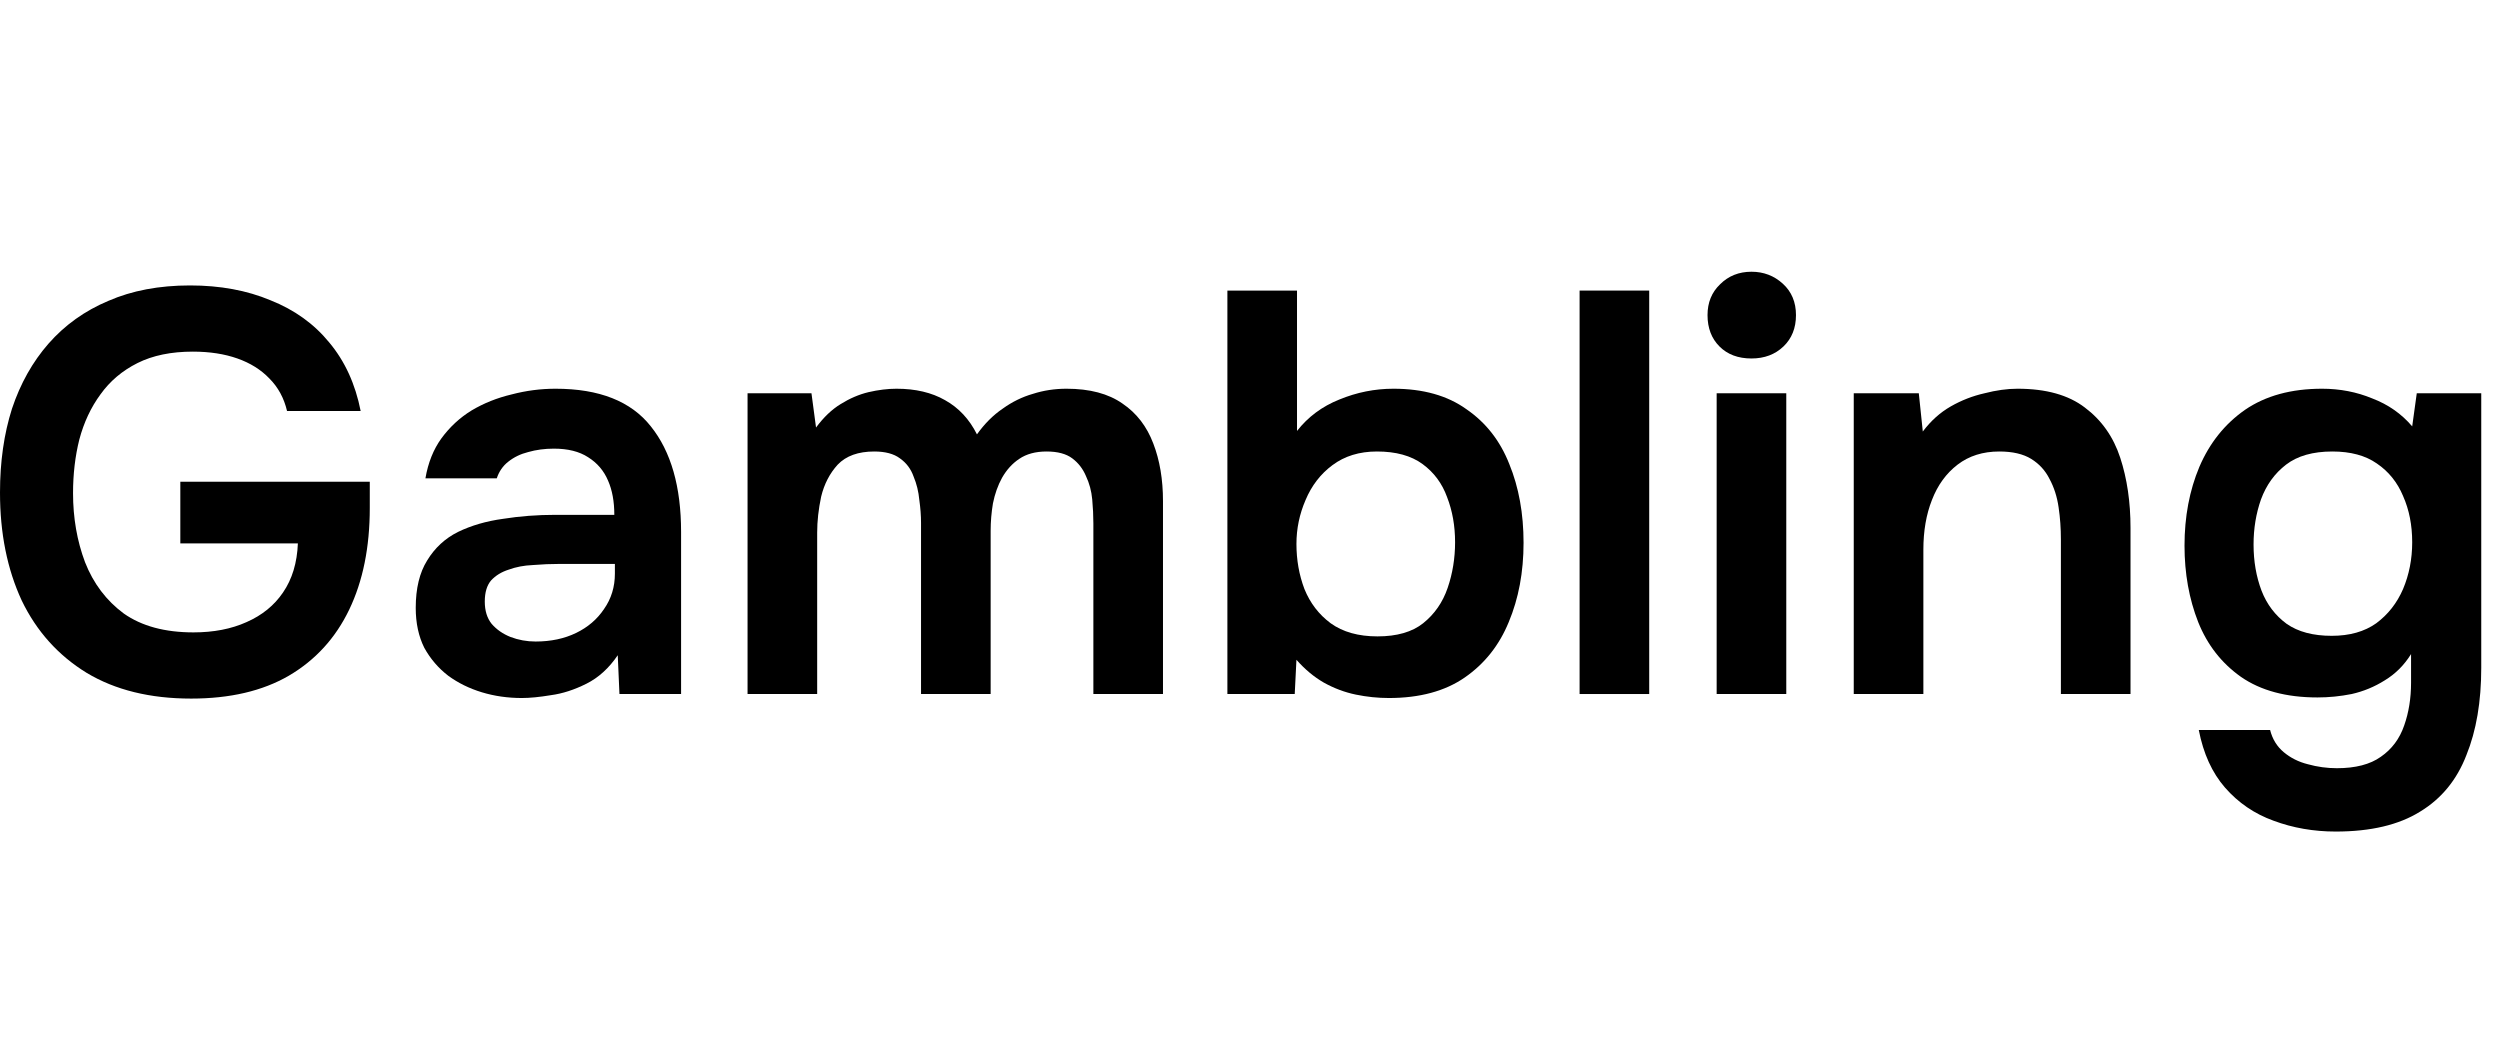 <svg width="92" height="39" viewBox="0 0 92 39" fill="none" xmlns="http://www.w3.org/2000/svg">
<path d="M7.035 25.708C5.523 25.708 4.242 25.393 3.192 24.763C2.142 24.119 1.344 23.23 0.798 22.096C0.266 20.948 0 19.625 0 18.127C0 16.993 0.147 15.964 0.441 15.04C0.749 14.116 1.197 13.318 1.785 12.646C2.387 11.96 3.122 11.435 3.99 11.071C4.858 10.693 5.859 10.504 6.993 10.504C8.099 10.504 9.086 10.686 9.954 11.05C10.836 11.4 11.557 11.918 12.117 12.604C12.691 13.29 13.076 14.13 13.272 15.124H10.563C10.451 14.648 10.234 14.249 9.912 13.927C9.604 13.605 9.212 13.36 8.736 13.192C8.26 13.024 7.714 12.94 7.098 12.94C6.3 12.94 5.621 13.08 5.061 13.36C4.501 13.64 4.046 14.025 3.696 14.515C3.346 14.991 3.087 15.544 2.919 16.174C2.765 16.79 2.688 17.448 2.688 18.148C2.688 19.058 2.835 19.905 3.129 20.689C3.437 21.473 3.913 22.103 4.557 22.579C5.215 23.041 6.069 23.272 7.119 23.272C7.861 23.272 8.512 23.146 9.072 22.894C9.646 22.642 10.094 22.278 10.416 21.802C10.752 21.312 10.934 20.71 10.962 19.996H6.636V17.728H13.608V18.694C13.608 20.136 13.356 21.382 12.852 22.432C12.348 23.482 11.606 24.294 10.626 24.868C9.66 25.428 8.463 25.708 7.035 25.708Z" fill="black"/>
<path d="M19.205 25.687C18.687 25.687 18.197 25.617 17.735 25.477C17.273 25.337 16.86 25.134 16.496 24.868C16.132 24.588 15.838 24.245 15.614 23.839C15.404 23.419 15.299 22.929 15.299 22.369C15.299 21.655 15.439 21.074 15.719 20.626C15.999 20.164 16.377 19.814 16.853 19.576C17.343 19.338 17.896 19.177 18.512 19.093C19.128 18.995 19.772 18.946 20.444 18.946H22.607C22.607 18.456 22.53 18.036 22.376 17.686C22.222 17.322 21.977 17.035 21.641 16.825C21.319 16.615 20.899 16.51 20.381 16.51C20.045 16.51 19.73 16.552 19.436 16.636C19.156 16.706 18.911 16.825 18.701 16.993C18.505 17.147 18.365 17.35 18.281 17.602H15.656C15.754 17.028 15.95 16.538 16.244 16.132C16.552 15.712 16.923 15.369 17.357 15.103C17.805 14.837 18.295 14.641 18.827 14.515C19.359 14.375 19.898 14.305 20.444 14.305C22.054 14.305 23.223 14.767 23.951 15.691C24.693 16.615 25.064 17.91 25.064 19.576V25.54H22.796L22.733 24.112C22.411 24.588 22.026 24.938 21.578 25.162C21.13 25.386 20.696 25.526 20.276 25.582C19.856 25.652 19.499 25.687 19.205 25.687ZM19.709 23.608C20.269 23.608 20.766 23.503 21.2 23.293C21.634 23.083 21.977 22.789 22.229 22.411C22.495 22.033 22.628 21.599 22.628 21.109V20.752H20.612C20.276 20.752 19.94 20.766 19.604 20.794C19.282 20.808 18.988 20.864 18.722 20.962C18.456 21.046 18.239 21.179 18.071 21.361C17.917 21.543 17.84 21.802 17.84 22.138C17.84 22.474 17.924 22.747 18.092 22.957C18.274 23.167 18.505 23.328 18.785 23.44C19.079 23.552 19.387 23.608 19.709 23.608Z" fill="black"/>
<path d="M27.51 25.54V14.473H29.862L30.03 15.733C30.31 15.355 30.611 15.068 30.933 14.872C31.269 14.662 31.612 14.515 31.962 14.431C32.326 14.347 32.669 14.305 32.991 14.305C33.691 14.305 34.286 14.445 34.776 14.725C35.28 15.005 35.672 15.425 35.952 15.985C36.232 15.593 36.547 15.278 36.897 15.04C37.247 14.788 37.618 14.606 38.01 14.494C38.402 14.368 38.815 14.305 39.249 14.305C40.103 14.305 40.789 14.487 41.307 14.851C41.825 15.201 42.203 15.691 42.441 16.321C42.679 16.937 42.798 17.644 42.798 18.442V25.54H40.236V19.261C40.236 18.981 40.222 18.687 40.194 18.379C40.166 18.071 40.089 17.784 39.963 17.518C39.851 17.252 39.683 17.035 39.459 16.867C39.235 16.699 38.92 16.615 38.514 16.615C38.108 16.615 37.772 16.706 37.506 16.888C37.254 17.056 37.044 17.287 36.876 17.581C36.722 17.861 36.61 18.176 36.54 18.526C36.484 18.862 36.456 19.198 36.456 19.534V25.54H33.894V19.24C33.894 18.974 33.873 18.694 33.831 18.4C33.803 18.092 33.733 17.805 33.621 17.539C33.523 17.259 33.355 17.035 33.117 16.867C32.893 16.699 32.578 16.615 32.172 16.615C31.584 16.615 31.136 16.776 30.828 17.098C30.534 17.42 30.331 17.812 30.219 18.274C30.121 18.736 30.072 19.177 30.072 19.597V25.54H27.51Z" fill="black"/>
<path d="M51.111 25.687C50.705 25.687 50.299 25.645 49.893 25.561C49.487 25.477 49.095 25.33 48.717 25.12C48.353 24.91 48.017 24.63 47.709 24.28L47.646 25.54H45.168V10.693H47.73V15.859C48.136 15.341 48.654 14.956 49.284 14.704C49.928 14.438 50.593 14.305 51.279 14.305C52.371 14.305 53.267 14.557 53.967 15.061C54.681 15.551 55.206 16.223 55.542 17.077C55.892 17.931 56.067 18.897 56.067 19.975C56.067 21.053 55.885 22.026 55.521 22.894C55.171 23.748 54.632 24.427 53.904 24.931C53.176 25.435 52.245 25.687 51.111 25.687ZM50.691 23.419C51.405 23.419 51.965 23.258 52.371 22.936C52.791 22.6 53.092 22.166 53.274 21.634C53.456 21.102 53.547 20.542 53.547 19.954C53.547 19.352 53.449 18.799 53.253 18.295C53.071 17.791 52.77 17.385 52.35 17.077C51.93 16.769 51.37 16.615 50.67 16.615C50.026 16.615 49.48 16.783 49.032 17.119C48.598 17.441 48.269 17.868 48.045 18.4C47.821 18.918 47.709 19.457 47.709 20.017C47.709 20.605 47.807 21.158 48.003 21.676C48.213 22.194 48.535 22.614 48.969 22.936C49.417 23.258 49.991 23.419 50.691 23.419Z" fill="black"/>
<path d="M58.129 25.54V10.693H60.691V25.54H58.129Z" fill="black"/>
<path d="M63.173 25.54V14.473H65.735V25.54H63.173ZM64.454 13.192C63.964 13.192 63.572 13.045 63.278 12.751C62.984 12.457 62.837 12.072 62.837 11.596C62.837 11.134 62.991 10.756 63.299 10.462C63.607 10.154 63.992 10 64.454 10C64.902 10 65.287 10.147 65.609 10.441C65.931 10.735 66.092 11.12 66.092 11.596C66.092 12.072 65.938 12.457 65.63 12.751C65.322 13.045 64.93 13.192 64.454 13.192Z" fill="black"/>
<path d="M68.218 25.54V14.473H70.612L70.759 15.88C71.053 15.488 71.396 15.18 71.788 14.956C72.18 14.732 72.593 14.571 73.027 14.473C73.461 14.361 73.867 14.305 74.245 14.305C75.295 14.305 76.121 14.536 76.723 14.998C77.339 15.46 77.773 16.076 78.025 16.846C78.277 17.616 78.403 18.477 78.403 19.429V25.54H75.841V19.849C75.841 19.443 75.813 19.051 75.757 18.673C75.701 18.281 75.589 17.931 75.421 17.623C75.267 17.315 75.043 17.07 74.749 16.888C74.455 16.706 74.063 16.615 73.573 16.615C72.971 16.615 72.46 16.776 72.04 17.098C71.62 17.42 71.305 17.854 71.095 18.4C70.885 18.932 70.78 19.541 70.78 20.227V25.54H68.218Z" fill="black"/>
<path d="M85.955 30.601C85.143 30.601 84.38 30.468 83.666 30.202C82.966 29.95 82.371 29.544 81.881 28.984C81.405 28.438 81.083 27.731 80.915 26.863H83.54C83.624 27.199 83.792 27.472 84.044 27.682C84.296 27.892 84.59 28.039 84.926 28.123C85.276 28.221 85.633 28.27 85.997 28.27C86.683 28.27 87.222 28.13 87.614 27.85C88.02 27.57 88.307 27.185 88.475 26.695C88.643 26.219 88.727 25.694 88.727 25.12V24.07C88.475 24.476 88.153 24.798 87.761 25.036C87.383 25.274 86.977 25.442 86.543 25.54C86.123 25.624 85.703 25.666 85.283 25.666C84.135 25.666 83.197 25.414 82.469 24.91C81.755 24.406 81.23 23.734 80.894 22.894C80.558 22.04 80.39 21.102 80.39 20.08C80.39 19.016 80.572 18.05 80.936 17.182C81.314 16.3 81.874 15.6 82.616 15.082C83.372 14.564 84.317 14.305 85.451 14.305C86.109 14.305 86.725 14.424 87.299 14.662C87.887 14.886 88.377 15.229 88.769 15.691L88.937 14.473H91.31V24.574C91.31 25.82 91.128 26.891 90.764 27.787C90.414 28.697 89.847 29.39 89.063 29.866C88.279 30.356 87.243 30.601 85.955 30.601ZM85.808 23.398C86.466 23.398 87.012 23.244 87.446 22.936C87.88 22.614 88.209 22.194 88.433 21.676C88.657 21.144 88.769 20.57 88.769 19.954C88.769 19.324 88.657 18.757 88.433 18.253C88.223 17.749 87.901 17.35 87.467 17.056C87.047 16.762 86.501 16.615 85.829 16.615C85.115 16.615 84.548 16.776 84.128 17.098C83.708 17.42 83.4 17.847 83.204 18.379C83.022 18.897 82.931 19.45 82.931 20.038C82.931 20.654 83.029 21.221 83.225 21.739C83.421 22.243 83.729 22.649 84.149 22.957C84.569 23.251 85.122 23.398 85.808 23.398Z" fill="black"/>
</svg>
